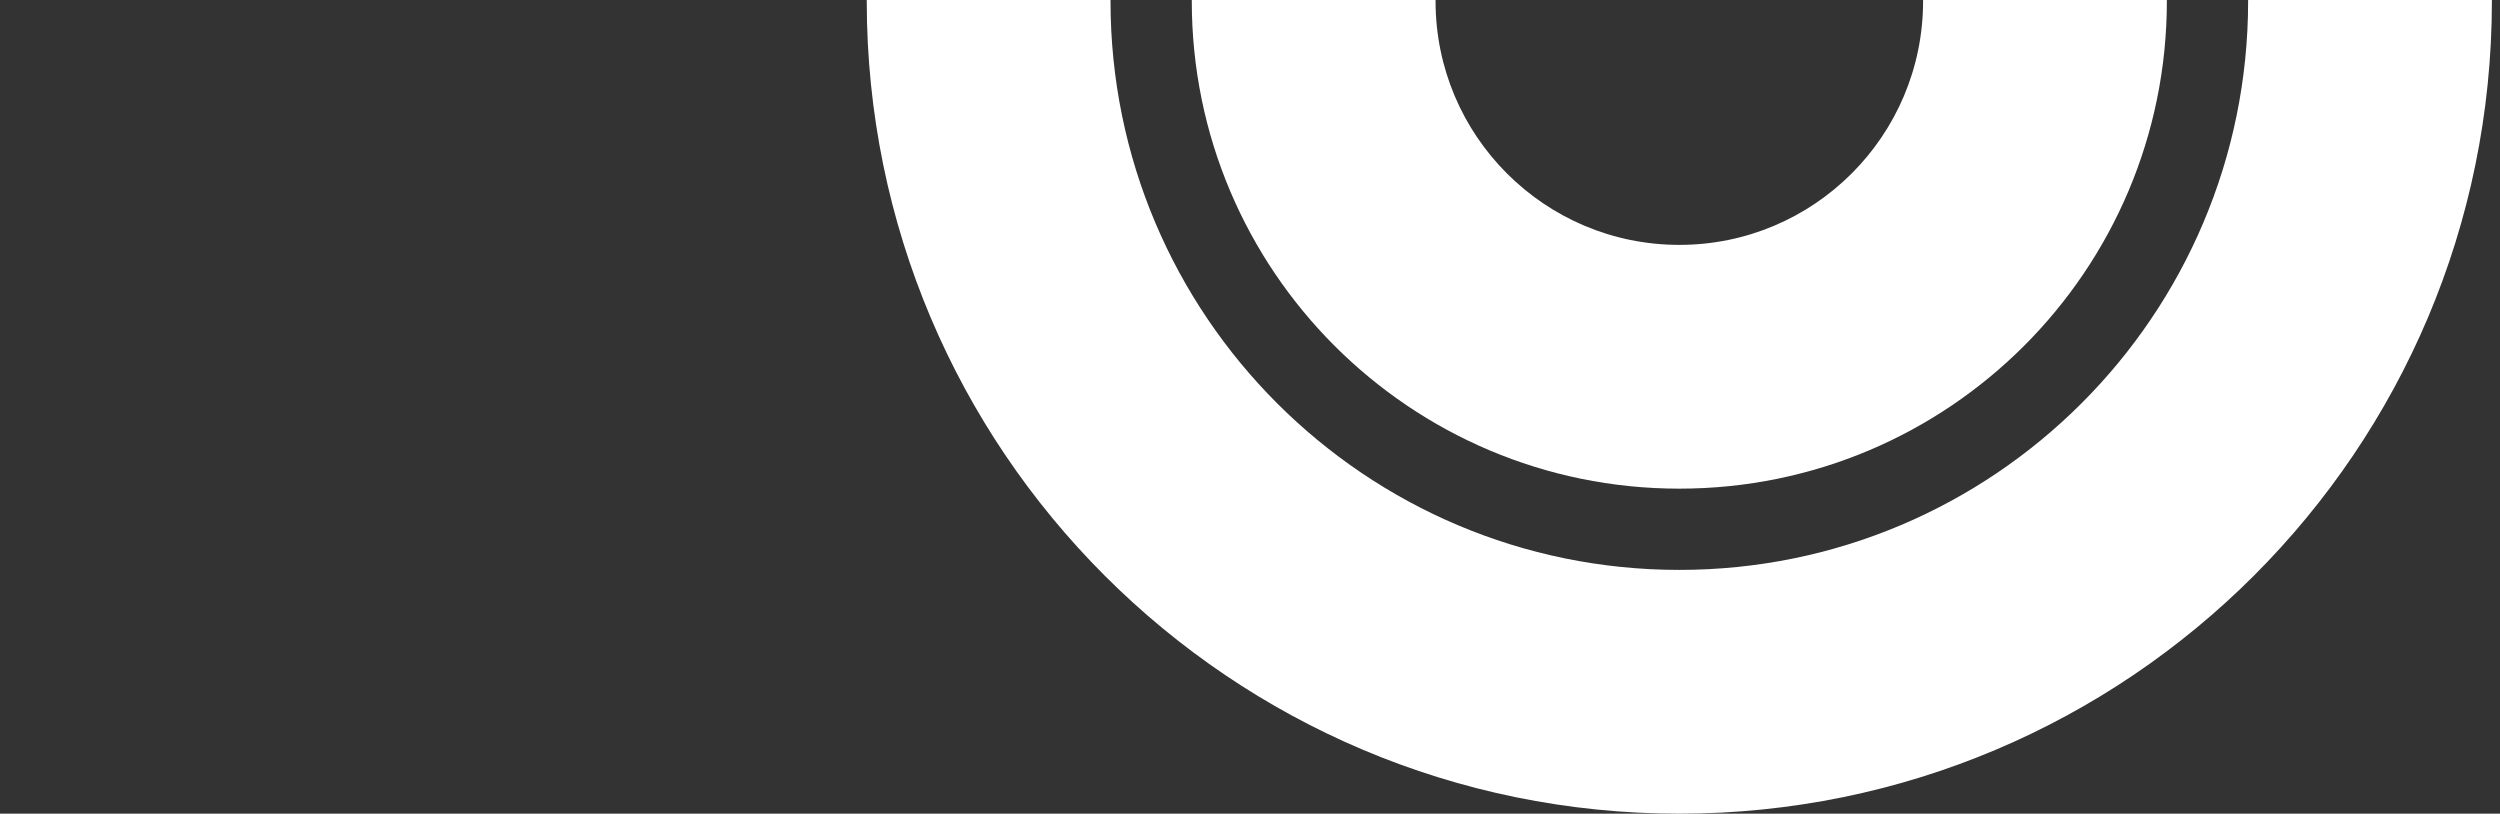 <?xml version="1.0" encoding="UTF-8"?> <svg xmlns="http://www.w3.org/2000/svg" width="212" height="69" viewBox="0 0 212 69" fill="none"><rect x="0" y="0" width="212" height="69" fill="#333333" stroke="none"/><path fill-rule="evenodd" clip-rule="evenodd" d="M142.406 20.766C153.823 20.766 163.078 11.511 163.078 0.094C163.078 -11.323 153.823 -20.578 142.406 -20.578C130.99 -20.578 121.735 -11.323 121.735 0.094C121.735 11.511 130.99 20.766 142.406 20.766ZM142.406 41.438C165.24 41.438 183.75 22.927 183.75 0.094C183.75 -22.74 165.24 -41.25 142.406 -41.25C119.573 -41.25 101.063 -22.74 101.063 0.094C101.063 22.927 119.573 41.438 142.406 41.438Z" fill="white"></path><path fill-rule="evenodd" clip-rule="evenodd" d="M142.406 48.328C169.045 48.328 190.641 26.733 190.641 0.094C190.641 -26.545 169.045 -48.141 142.406 -48.141C115.767 -48.141 94.172 -26.545 94.172 0.094C94.172 26.733 115.767 48.328 142.406 48.328ZM142.406 69C180.462 69 211.312 38.15 211.312 0.094C211.312 -37.962 180.462 -68.812 142.406 -68.812C104.35 -68.812 73.5 -37.962 73.5 0.094C73.5 38.15 104.35 69 142.406 69Z" fill="white"></path></svg> 